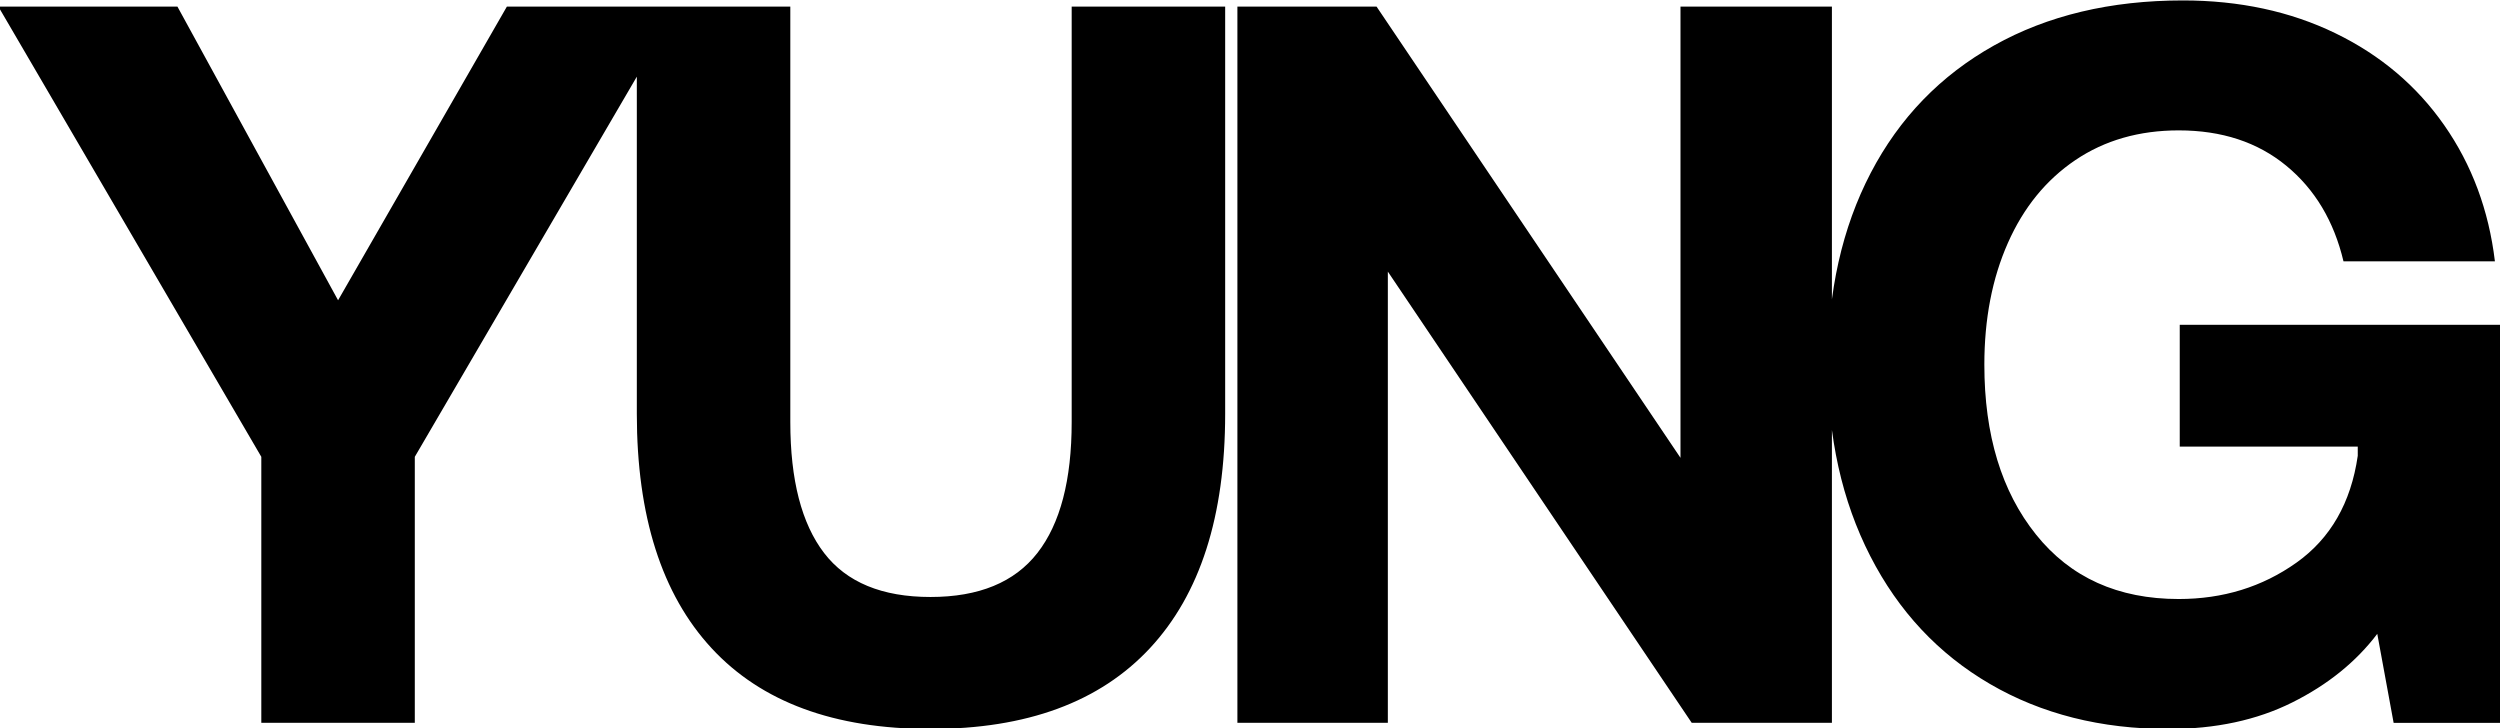 <svg xmlns="http://www.w3.org/2000/svg" xmlns:xlink="http://www.w3.org/1999/xlink" id="Layer_1" x="0px" y="0px" viewBox="0 0 738 215" style="enable-background:new 0 0 738 215;" xml:space="preserve"> <style type="text/css"> .st0{clip-path:url(#SVGID_00000006704402346638748560000002850454160686103180_);} .st1{clip-path:url(#SVGID_00000065796197024371555600000000029055203944602301_);} </style> <g> <defs> <rect id="SVGID_1_" x="-238.1" y="-192.04" width="1854.49" height="417.04"></rect> </defs> <clipPath id="SVGID_00000175311229487556090580000001594338174166252184_"> <use xlink:href="#SVGID_1_" style="overflow:visible;"></use> </clipPath> <g style="clip-path:url(#SVGID_00000175311229487556090580000001594338174166252184_);"> <defs> <rect id="SVGID_00000010313060573808173140000000373734427910964642_" x="-261.57" y="-197.25" width="1901.43" height="427.47"></rect> </defs> <clipPath id="SVGID_00000018221643918566263670000001728329522344705717_"> <use xlink:href="#SVGID_00000010313060573808173140000000373734427910964642_" style="overflow:visible;"></use> </clipPath> </g> </g> <g> <defs> <rect id="SVGID_00000039104775059374722090000007098997232002655678_" x="-0.48" y="0.14" width="738.48" height="215.05"></rect> </defs> <clipPath id="SVGID_00000041979015107286886390000004338194265893128579_"> <use xlink:href="#SVGID_00000039104775059374722090000007098997232002655678_" style="overflow:visible;"></use> </clipPath> <path style="clip-path:url(#SVGID_00000041979015107286886390000004338194265893128579_);" d="M539.56,107.67 c0,21.35,4.18,40.17,12.54,56.48c8.35,16.31,20.13,28.9,35.34,37.76c15.2,8.86,32.77,13.29,52.71,13.29 c13.89,0,26.08-2.62,36.55-7.85c10.47-5.23,18.82-11.98,25.07-20.24l4.83,26.28H738V95.89h-94.54v35.94h52.55v2.72 c-2.01,13.9-8.06,24.42-18.12,31.56c-10.07,7.15-21.65,10.72-34.73,10.72c-17.92,0-31.97-6.34-42.13-19.03 c-10.17-12.68-15.25-29.4-15.25-50.14c0-13.49,2.31-25.47,6.95-35.94c4.63-10.47,11.27-18.62,19.93-24.47 c8.66-5.84,18.83-8.76,30.51-8.76c12.69,0,23.26,3.47,31.72,10.42c8.46,6.95,14.09,16.36,16.91,28.24h44.7 c-1.81-15.1-6.8-28.49-14.95-40.17c-8.15-11.68-18.88-20.74-32.17-27.18c-13.29-6.44-28.29-9.67-45-9.67 c-21.35,0-39.92,4.43-55.73,13.29c-15.81,8.86-27.94,21.4-36.4,37.61C543.79,67.25,539.56,86.12,539.56,107.67 M409.69,213.38 V80.18l89.71,133.2h41.38V1.95h-44.7v133.2L406.36,1.95h-41.08v211.43H409.69z M187.99,1.95v120.21c0,30.21,7.35,53.26,22.05,69.17 c14.7,15.91,36.24,23.86,64.64,23.86c28.39,0,49.99-7.95,64.79-23.86c14.8-15.91,22.2-38.96,22.2-69.17V1.95h-45.31v122.63 c0,17.12-3.37,30.01-10.12,38.66c-6.75,8.66-17.27,12.99-31.56,12.99c-14.3,0-24.77-4.33-31.41-12.99 c-6.64-8.66-9.97-21.55-9.97-38.66V1.95H187.99z M77.14,134.85v78.53h45.31v-78.53l77.62-132.9h-50.44L99.8,88.64L52.38,1.95H-0.48 L77.14,134.85z"></path> </g> </svg>